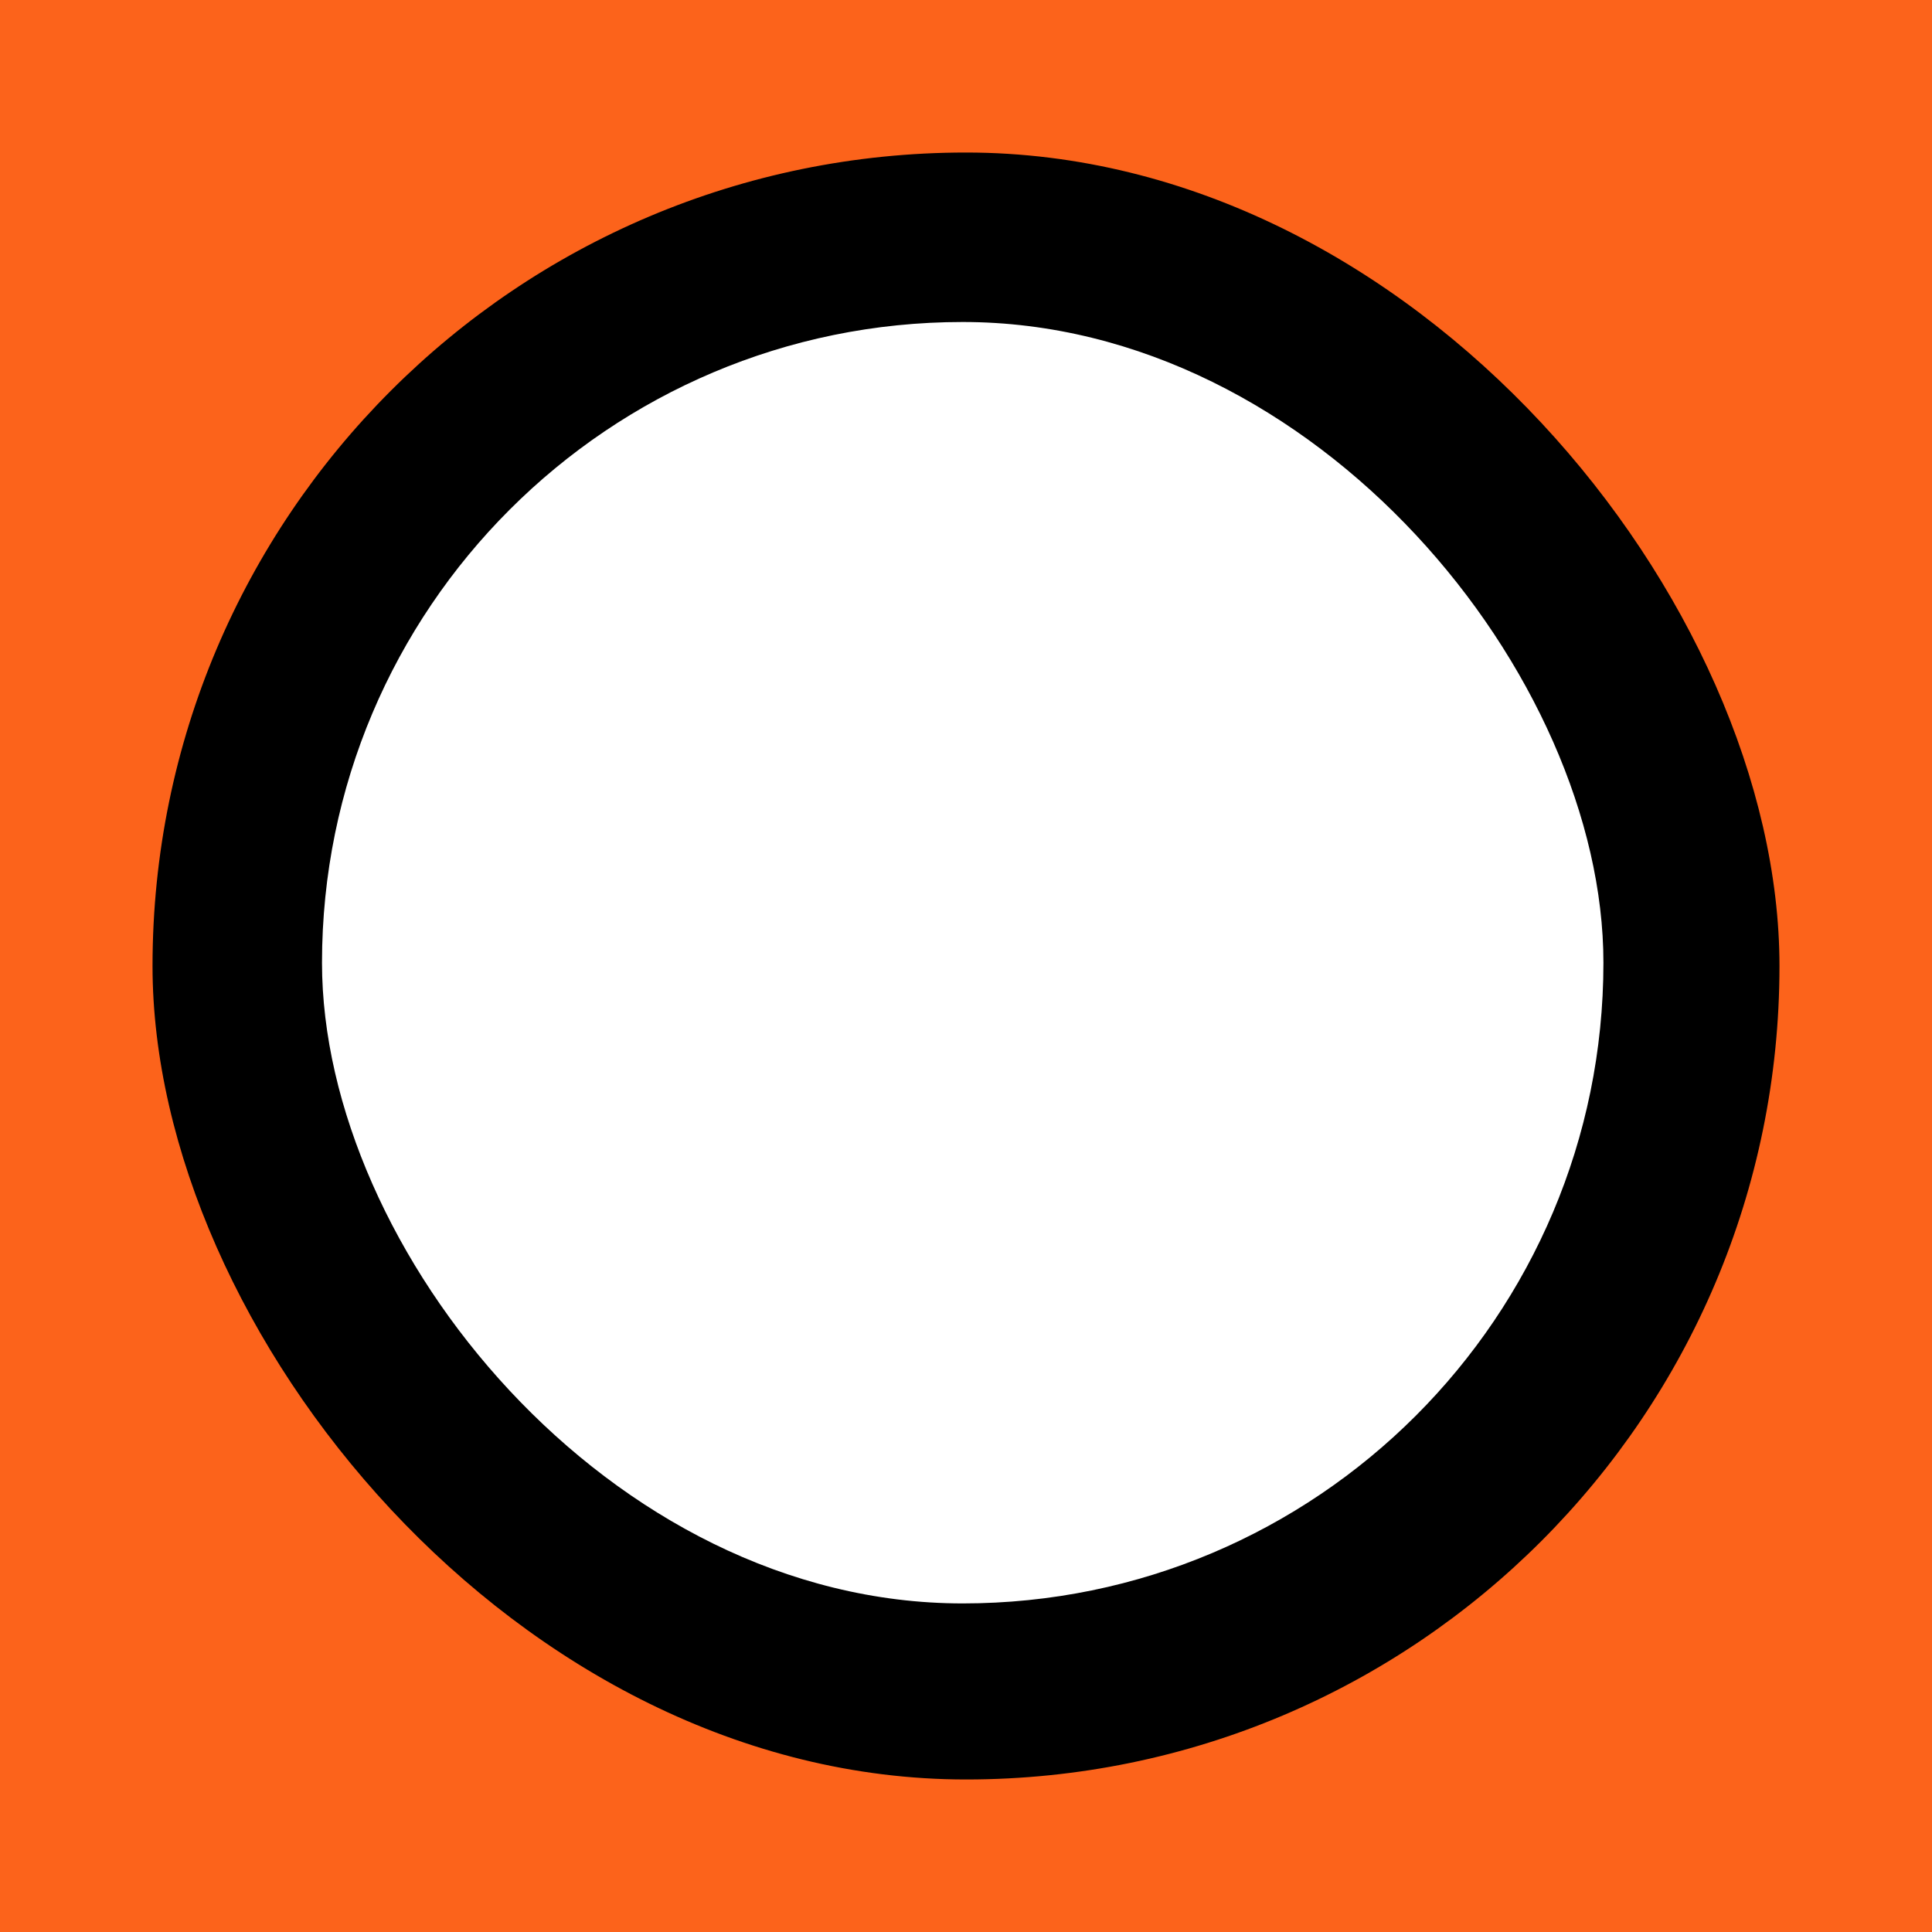 <svg width="114" height="114" viewBox="0 0 114 114" fill="none" xmlns="http://www.w3.org/2000/svg">
<rect width="114" height="114" fill="#FC631B"/>
<rect x="9" y="9" width="96" height="96" rx="48" fill="black"/>
<rect x="19" y="19" width="75.612" height="75.612" rx="37.806" fill="white"/>
</svg>
